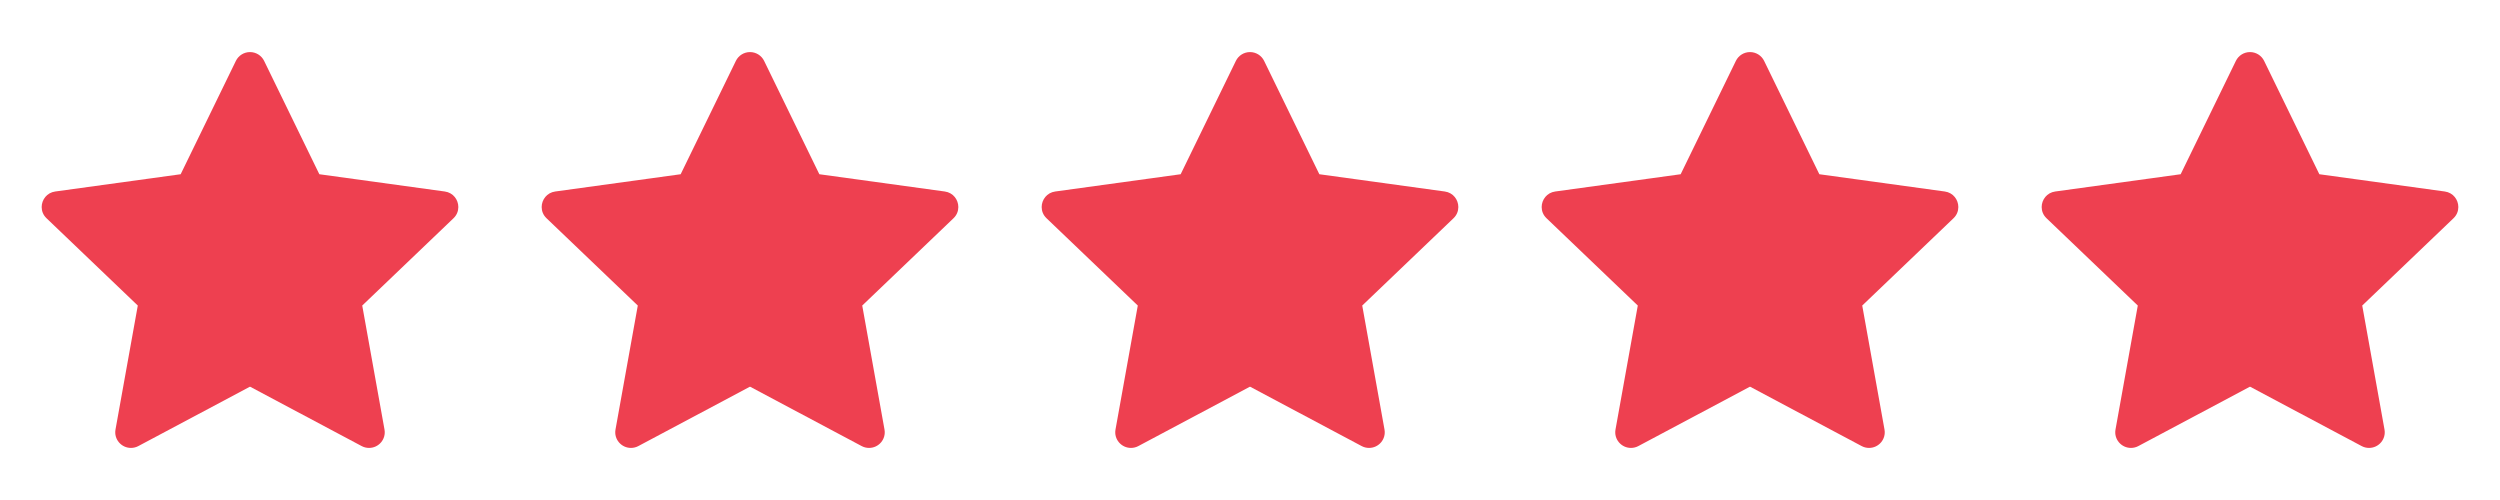 <svg width="120" height="24" viewBox="0 0 120 24" fill="none" xmlns="http://www.w3.org/2000/svg">
<path d="M11.322 2.923C11.448 2.664 11.712 2.5 12 2.5C12.289 2.5 12.552 2.664 12.678 2.923C13.652 4.921 15.328 8.363 15.328 8.363C15.328 8.363 19.139 8.887 21.35 9.192C21.753 9.247 22 9.588 22 9.939C22 10.129 21.928 10.322 21.769 10.475C20.159 12.013 17.387 14.666 17.387 14.666C17.387 14.666 18.064 18.433 18.456 20.618C18.539 21.08 18.181 21.5 17.714 21.5C17.592 21.5 17.47 21.471 17.359 21.411C15.391 20.363 12 18.56 12 18.56C12 18.56 8.609 20.363 6.641 21.411C6.53 21.471 6.407 21.5 6.285 21.5C5.82 21.5 5.46 21.079 5.544 20.618C5.937 18.433 6.614 14.666 6.614 14.666C6.614 14.666 3.841 12.013 2.232 10.475C2.072 10.322 2 10.129 2 9.94C2 9.588 2.249 9.246 2.651 9.192C4.862 8.887 8.672 8.363 8.672 8.363C8.672 8.363 10.349 4.921 11.322 2.923Z" fill="#EE4050"/>
<path d="M35.322 2.923C35.448 2.664 35.712 2.5 36 2.5C36.289 2.5 36.552 2.664 36.678 2.923C37.652 4.921 39.328 8.363 39.328 8.363C39.328 8.363 43.139 8.887 45.35 9.192C45.753 9.247 46 9.588 46 9.939C46 10.129 45.928 10.322 45.769 10.475C44.159 12.013 41.387 14.666 41.387 14.666C41.387 14.666 42.064 18.433 42.456 20.618C42.539 21.08 42.181 21.5 41.714 21.5C41.592 21.5 41.47 21.471 41.359 21.411C39.391 20.363 36 18.56 36 18.56C36 18.56 32.609 20.363 30.641 21.411C30.53 21.471 30.407 21.5 30.285 21.5C29.82 21.5 29.46 21.079 29.544 20.618C29.937 18.433 30.614 14.666 30.614 14.666C30.614 14.666 27.841 12.013 26.232 10.475C26.072 10.322 26 10.129 26 9.94C26 9.588 26.249 9.246 26.651 9.192C28.862 8.887 32.672 8.363 32.672 8.363C32.672 8.363 34.349 4.921 35.322 2.923Z" fill="#EE4050"/>
<path d="M59.322 2.923C59.448 2.664 59.712 2.5 60 2.5C60.289 2.5 60.552 2.664 60.678 2.923C61.652 4.921 63.328 8.363 63.328 8.363C63.328 8.363 67.139 8.887 69.35 9.192C69.753 9.247 70 9.588 70 9.939C70 10.129 69.928 10.322 69.769 10.475C68.159 12.013 65.387 14.666 65.387 14.666C65.387 14.666 66.064 18.433 66.456 20.618C66.539 21.08 66.181 21.5 65.714 21.5C65.592 21.5 65.47 21.471 65.359 21.411C63.391 20.363 60 18.56 60 18.56C60 18.56 56.609 20.363 54.641 21.411C54.53 21.471 54.407 21.5 54.285 21.5C53.82 21.5 53.46 21.079 53.544 20.618C53.937 18.433 54.614 14.666 54.614 14.666C54.614 14.666 51.841 12.013 50.232 10.475C50.072 10.322 50 10.129 50 9.94C50 9.588 50.249 9.246 50.651 9.192C52.862 8.887 56.672 8.363 56.672 8.363C56.672 8.363 58.349 4.921 59.322 2.923Z" fill="#EE4050"/>
<path d="M83.322 2.923C83.448 2.664 83.712 2.5 84 2.5C84.289 2.5 84.552 2.664 84.678 2.923C85.652 4.921 87.328 8.363 87.328 8.363C87.328 8.363 91.139 8.887 93.35 9.192C93.753 9.247 94 9.588 94 9.939C94 10.129 93.928 10.322 93.769 10.475C92.159 12.013 89.387 14.666 89.387 14.666C89.387 14.666 90.064 18.433 90.456 20.618C90.539 21.08 90.181 21.5 89.714 21.5C89.592 21.5 89.47 21.471 89.359 21.411C87.391 20.363 84 18.56 84 18.56C84 18.56 80.609 20.363 78.641 21.411C78.53 21.471 78.407 21.5 78.285 21.5C77.82 21.5 77.46 21.079 77.544 20.618C77.937 18.433 78.614 14.666 78.614 14.666C78.614 14.666 75.841 12.013 74.232 10.475C74.072 10.322 74 10.129 74 9.94C74 9.588 74.249 9.246 74.651 9.192C76.862 8.887 80.672 8.363 80.672 8.363C80.672 8.363 82.349 4.921 83.322 2.923Z" fill="#EE4050"/>
<path d="M107.322 2.923C107.448 2.664 107.712 2.5 108 2.5C108.289 2.5 108.552 2.664 108.678 2.923C109.652 4.921 111.328 8.363 111.328 8.363C111.328 8.363 115.139 8.887 117.35 9.192C117.753 9.247 118 9.588 118 9.939C118 10.129 117.928 10.322 117.769 10.475C116.159 12.013 113.387 14.666 113.387 14.666C113.387 14.666 114.064 18.433 114.456 20.618C114.539 21.08 114.181 21.5 113.714 21.5C113.592 21.5 113.47 21.471 113.359 21.411C111.391 20.363 108 18.56 108 18.56C108 18.56 104.609 20.363 102.641 21.411C102.53 21.471 102.407 21.5 102.285 21.5C101.82 21.5 101.46 21.079 101.544 20.618C101.937 18.433 102.614 14.666 102.614 14.666C102.614 14.666 99.841 12.013 98.232 10.475C98.072 10.322 98 10.129 98 9.94C98 9.588 98.249 9.246 98.651 9.192C100.862 8.887 104.672 8.363 104.672 8.363C104.672 8.363 106.349 4.921 107.322 2.923Z" fill="#EE4050"/>
</svg>
